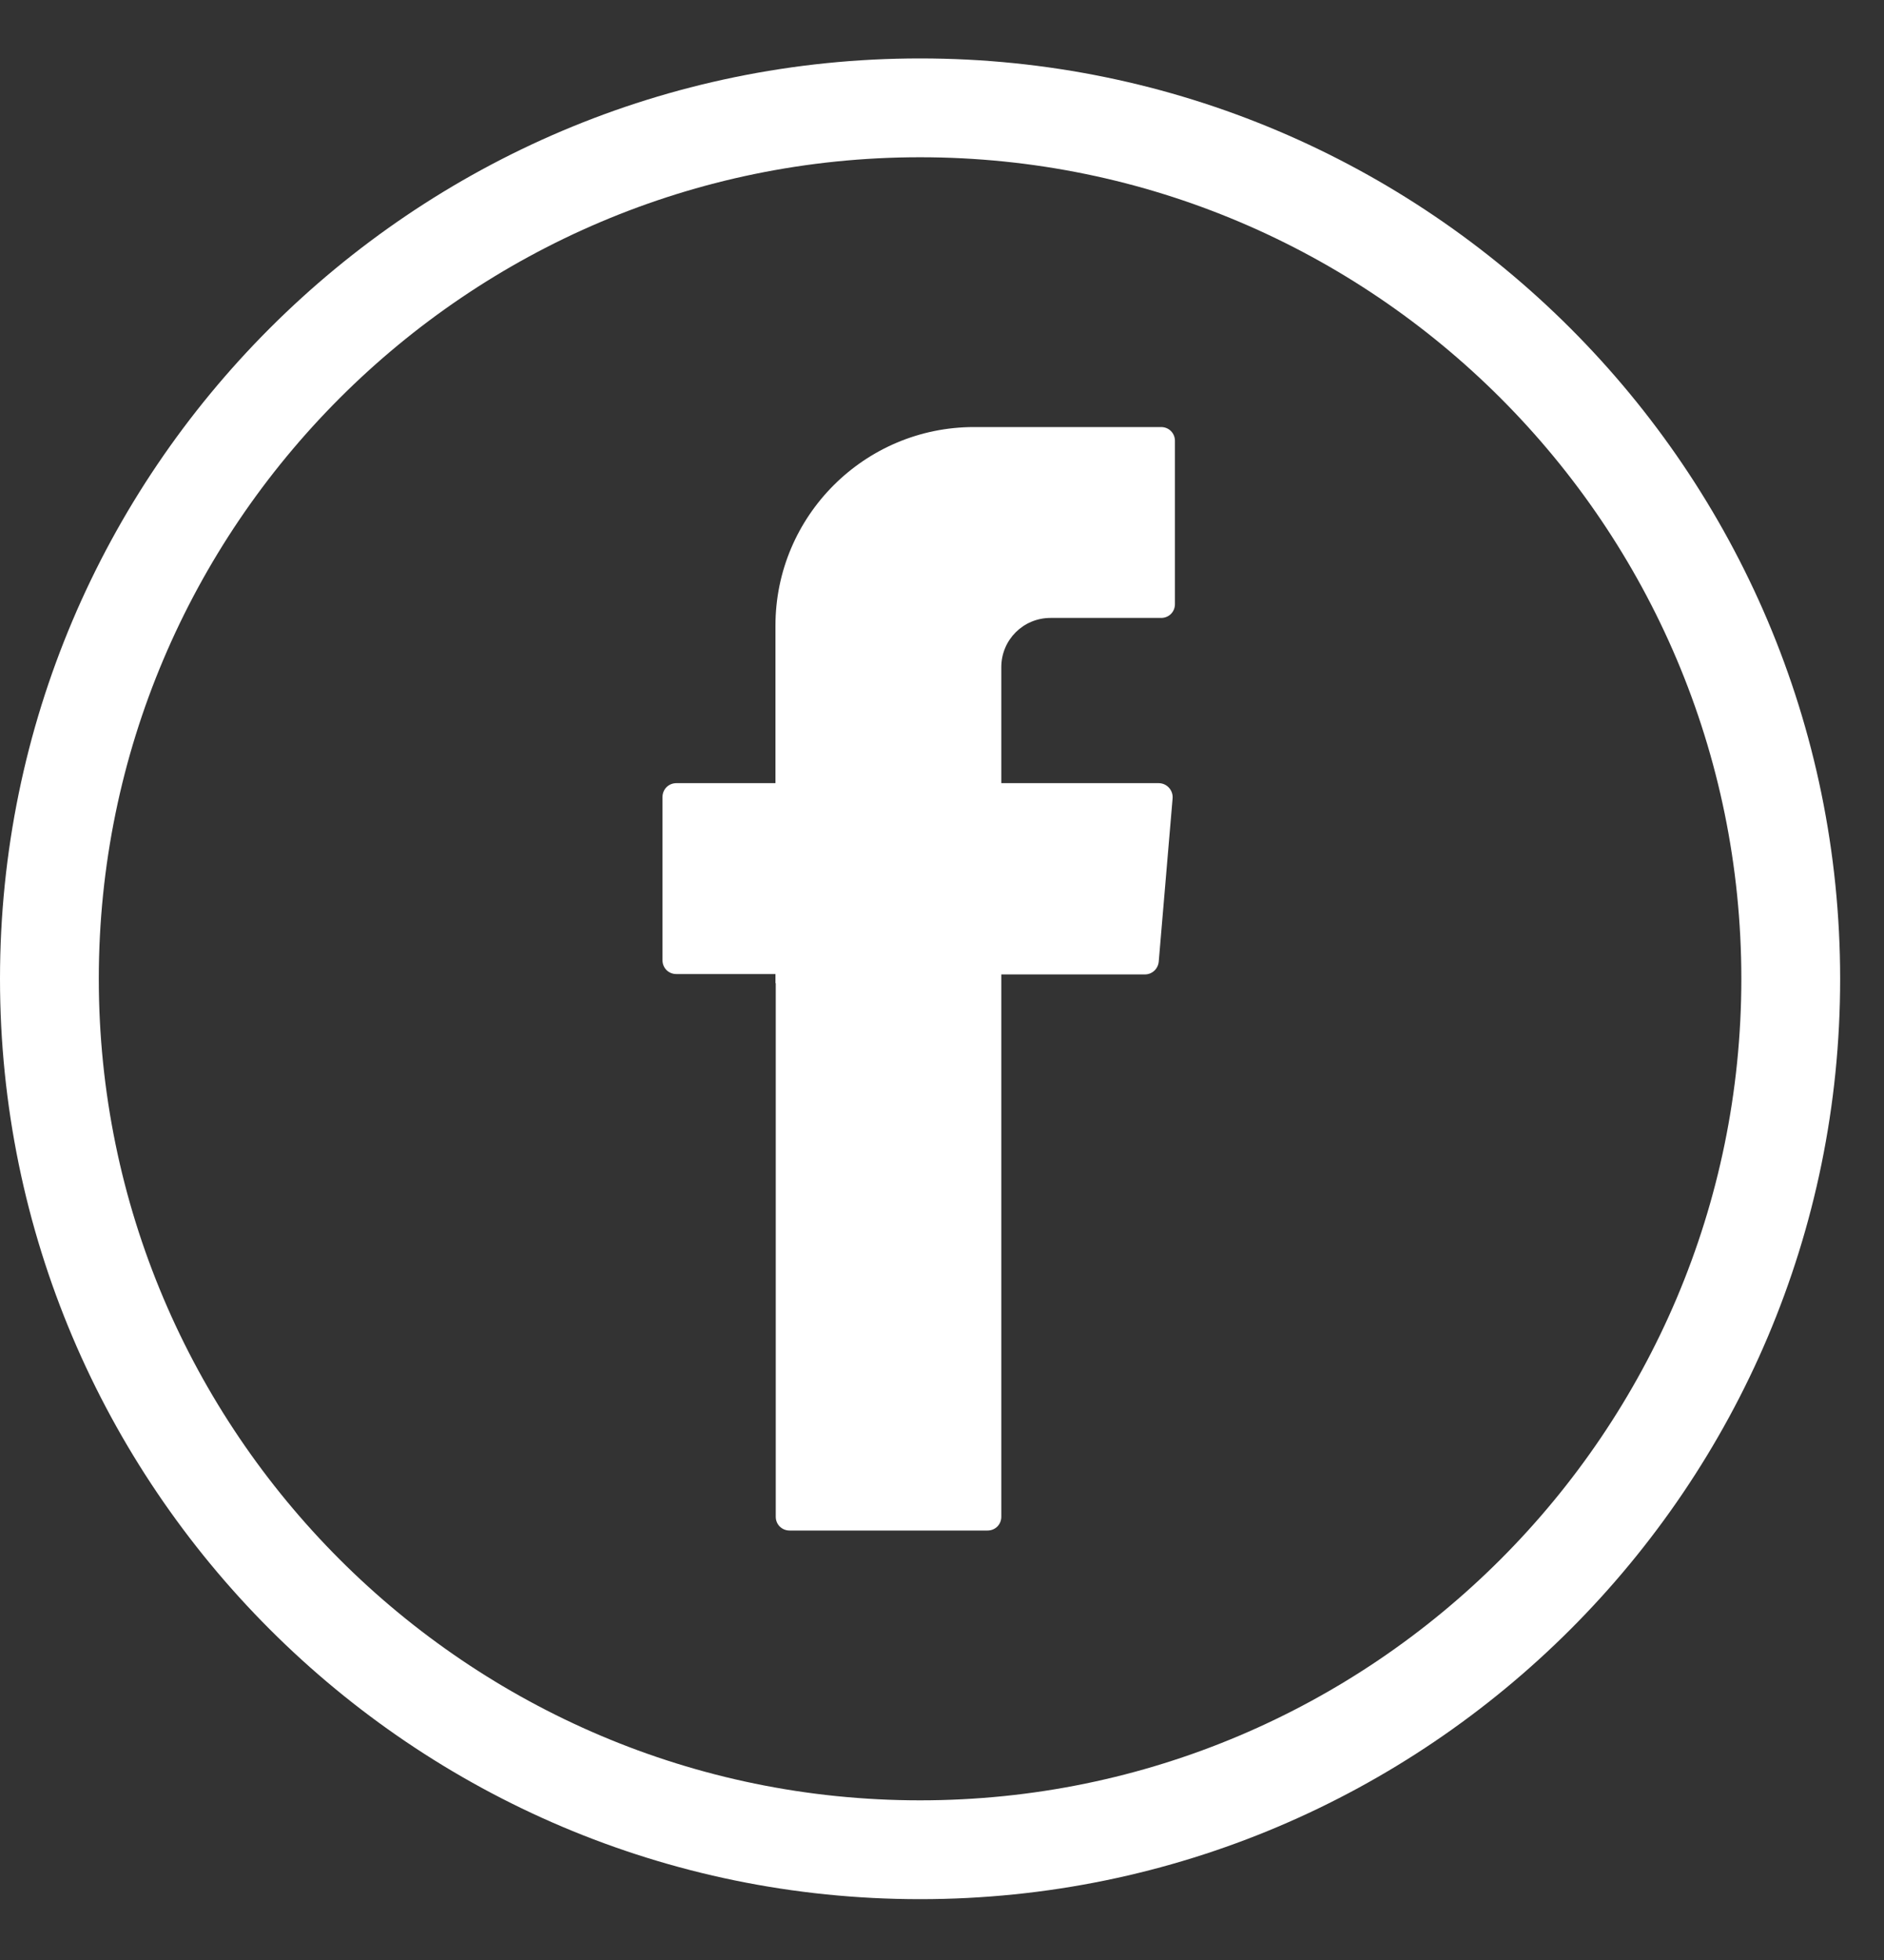 <svg width="25" height="26" viewBox="0 0 25 26" fill="none" xmlns="http://www.w3.org/2000/svg">
<rect x="0" y="0" width="25" height="26" fill="#333333" stroke="none"/>
<path d="M12.209 25.193C5.476 25.193 0 19.717 0 12.984C0 6.251 5.476 0.775 12.209 0.775C18.942 0.775 24.418 6.251 24.418 12.984C24.422 19.717 18.942 25.193 12.209 25.193ZM12.209 2.086C6.201 2.086 1.311 6.976 1.311 12.984C1.311 18.992 6.201 23.882 12.209 23.882C18.217 23.882 23.107 18.992 23.107 12.984C23.107 6.976 18.222 2.086 12.209 2.086Z" fill="white"/>
<path fill-rule="evenodd" clip-rule="evenodd" d="M10.294 13.042V20.12C10.294 20.223 10.375 20.303 10.478 20.303H13.104C13.207 20.303 13.287 20.223 13.287 20.12V12.926H15.193C15.287 12.926 15.367 12.854 15.376 12.756L15.56 10.591C15.569 10.483 15.484 10.389 15.376 10.389H13.287V8.85C13.287 8.488 13.578 8.197 13.94 8.197H15.408C15.511 8.197 15.591 8.117 15.591 8.014V5.848C15.591 5.746 15.511 5.665 15.408 5.665H12.925C11.471 5.665 10.29 6.846 10.29 8.3V10.389H8.974C8.872 10.389 8.791 10.47 8.791 10.573V12.738C8.791 12.841 8.872 12.921 8.974 12.921H10.29V13.042H10.294Z" fill="white"/>
</svg>
